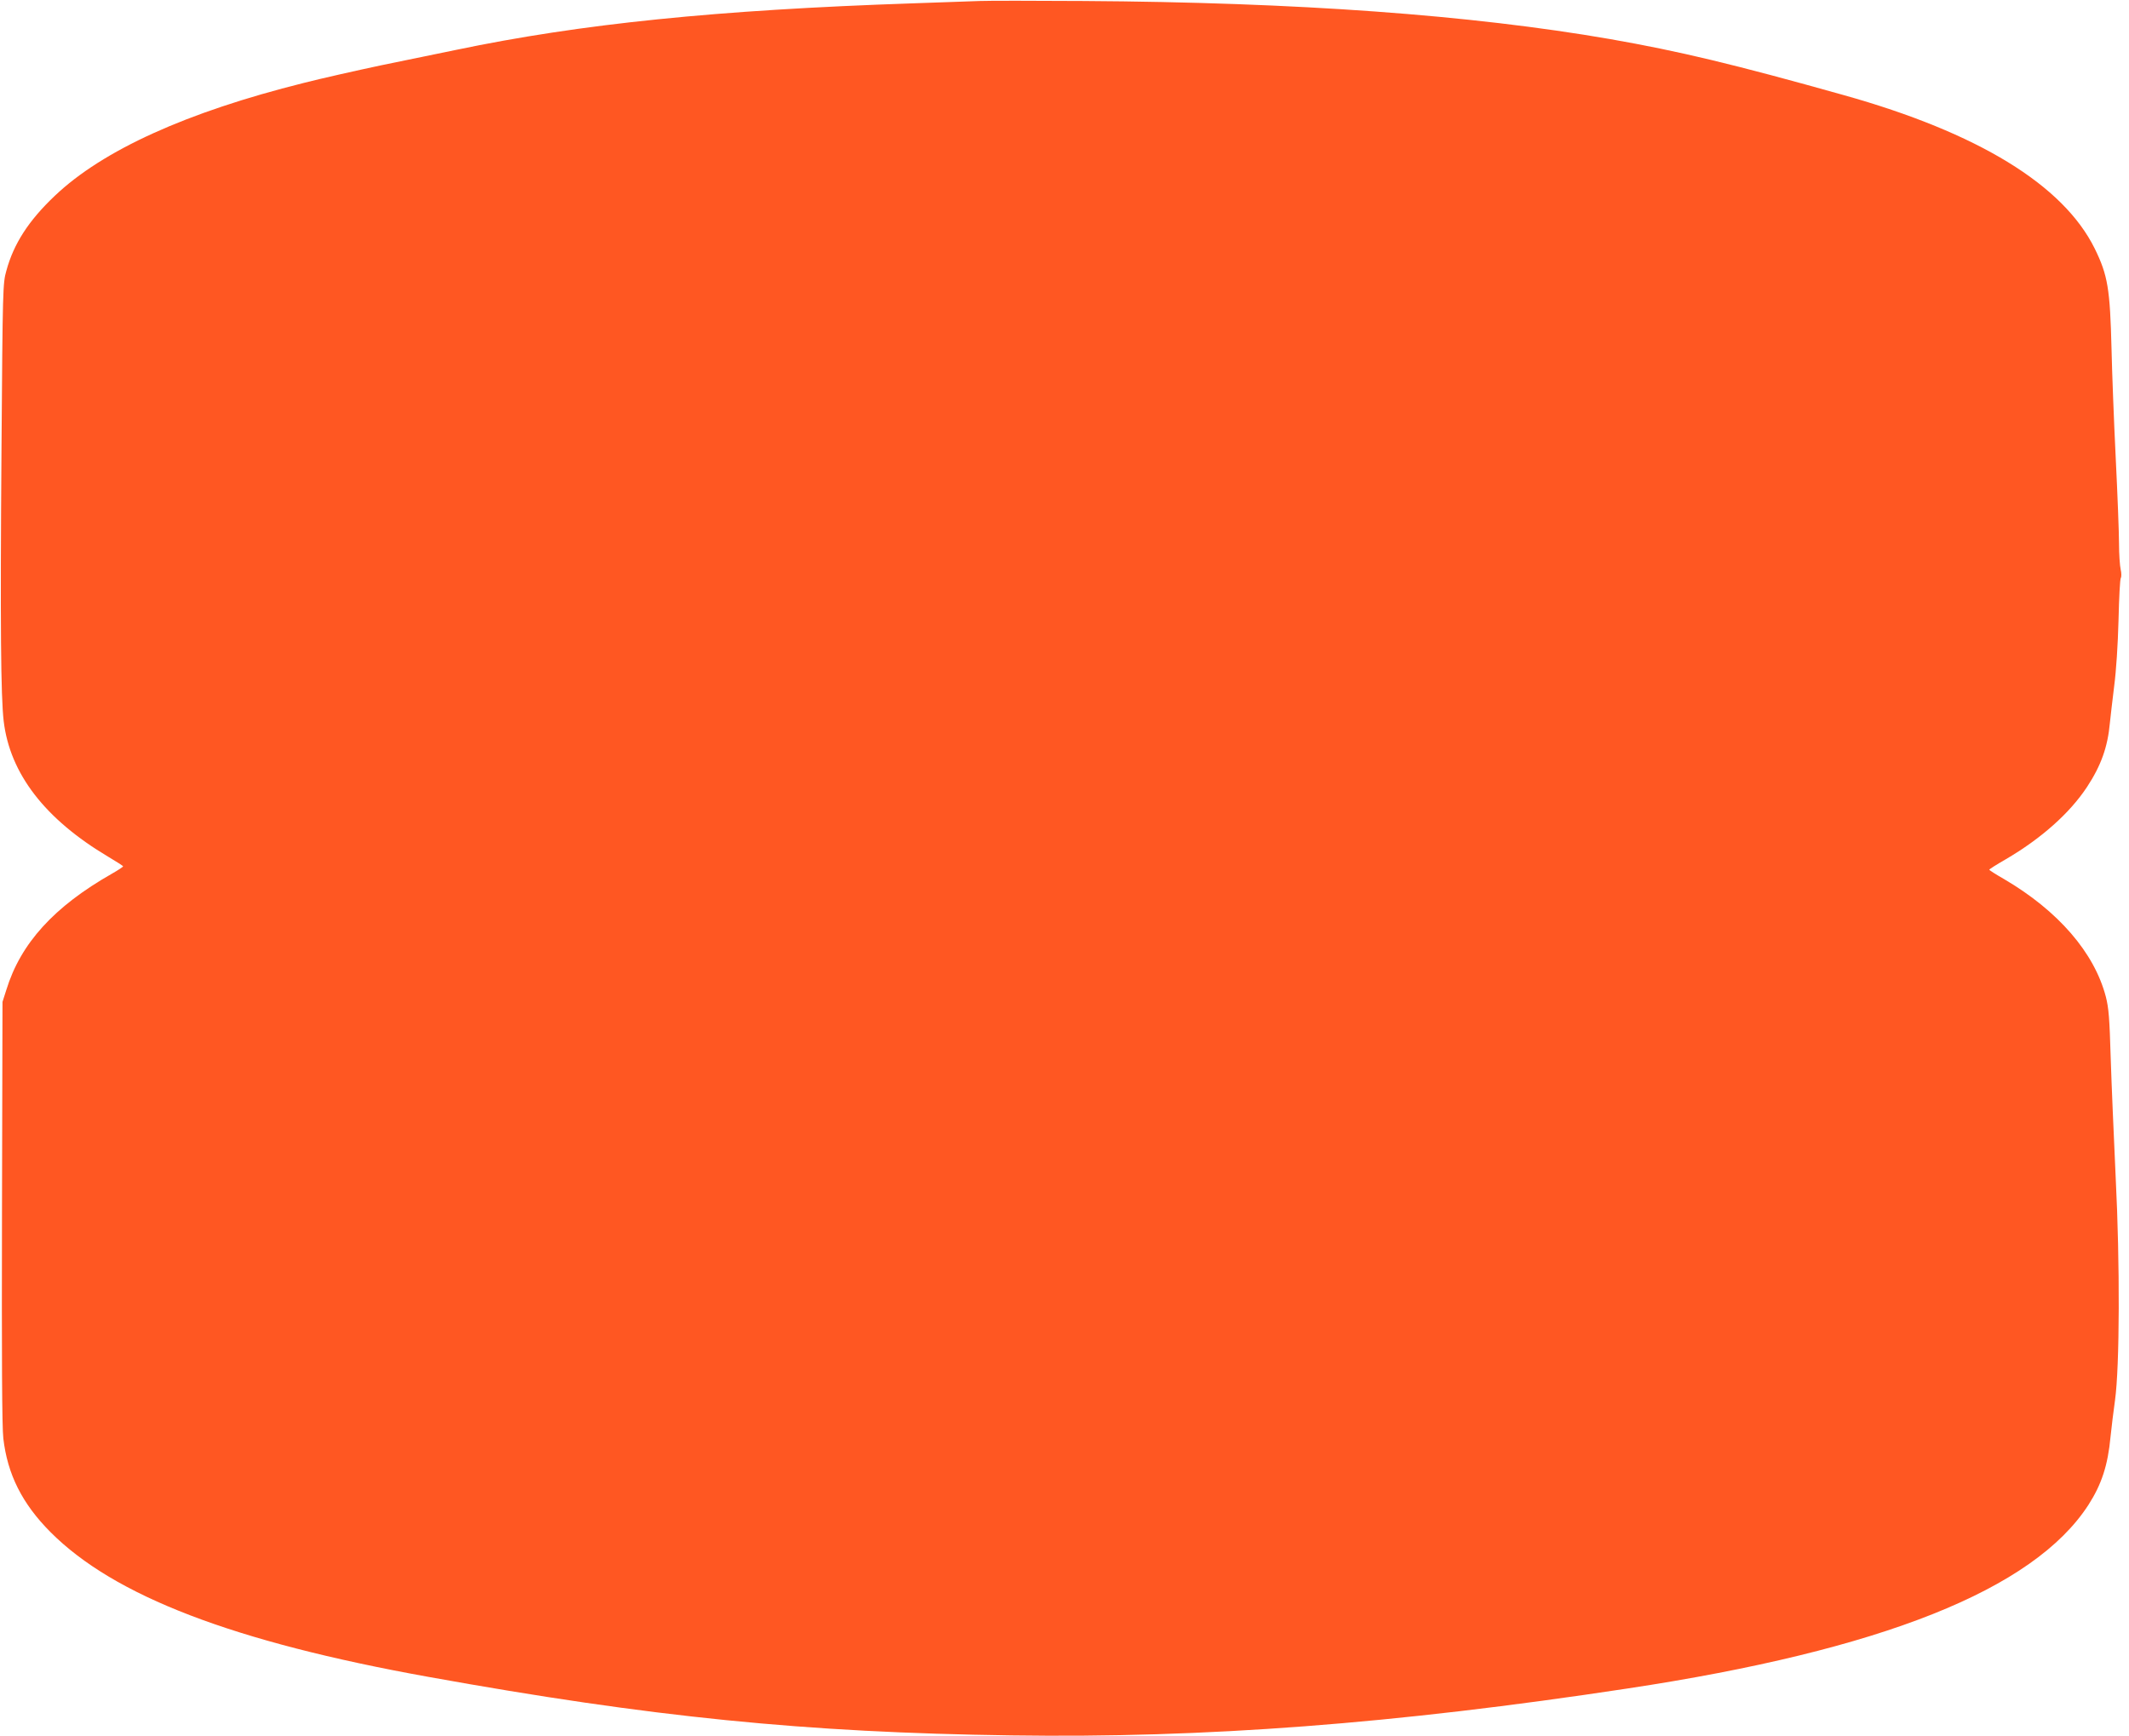 <?xml version="1.0" standalone="no"?>
<!DOCTYPE svg PUBLIC "-//W3C//DTD SVG 20010904//EN"
 "http://www.w3.org/TR/2001/REC-SVG-20010904/DTD/svg10.dtd">
<svg version="1.0" xmlns="http://www.w3.org/2000/svg"
 width="1280pt" height="1044pt" viewBox="0 0 1280 1044"
 preserveAspectRatio="xMidYMid meet">
<g transform="translate(0,1044) scale(0.1,-0.1)"
fill="#ff5722" stroke="none">
<path d="M5890 10434 c-47 -2 -227 -8 -400 -14 -1182 -40 -1996 -123 -2748
-280 -103 -21 -306 -63 -452 -93 -146 -31 -355 -78 -465 -106 -704 -176 -1207
-404 -1496 -679 -157 -149 -247 -288 -291 -451 -21 -74 -22 -102 -29 -1071 -8
-1057 -4 -1489 13 -1635 37 -317 248 -591 630 -818 49 -29 88 -54 88 -57 0 -3
-30 -23 -67 -44 -348 -198 -549 -419 -635 -699 l-23 -72 -3 -1265 c-2 -871 0
-1295 8 -1360 25 -216 113 -392 283 -563 383 -385 1100 -660 2272 -871 1341
-242 2266 -335 3505 -352 1169 -17 2301 69 3705 282 1528 231 2441 594 2771
1104 79 123 117 238 133 410 6 58 18 157 27 220 28 203 30 823 4 1338 -11 238
-25 562 -30 720 -7 239 -12 300 -29 367 -69 266 -287 518 -613 709 -49 28 -88
53 -88 56 0 3 44 31 98 62 214 125 386 278 490 436 84 128 124 240 137 384 4
40 16 141 26 223 12 91 22 246 26 395 3 135 9 250 14 255 4 6 4 29 -1 50 -5
22 -10 92 -10 155 0 63 -9 297 -20 520 -11 223 -22 515 -25 650 -9 362 -22
444 -101 605 -189 383 -702 697 -1509 923 -662 186 -989 264 -1405 337 -838
145 -1877 221 -3165 229 -297 2 -578 2 -625 0z"/>
</g>
</svg>
